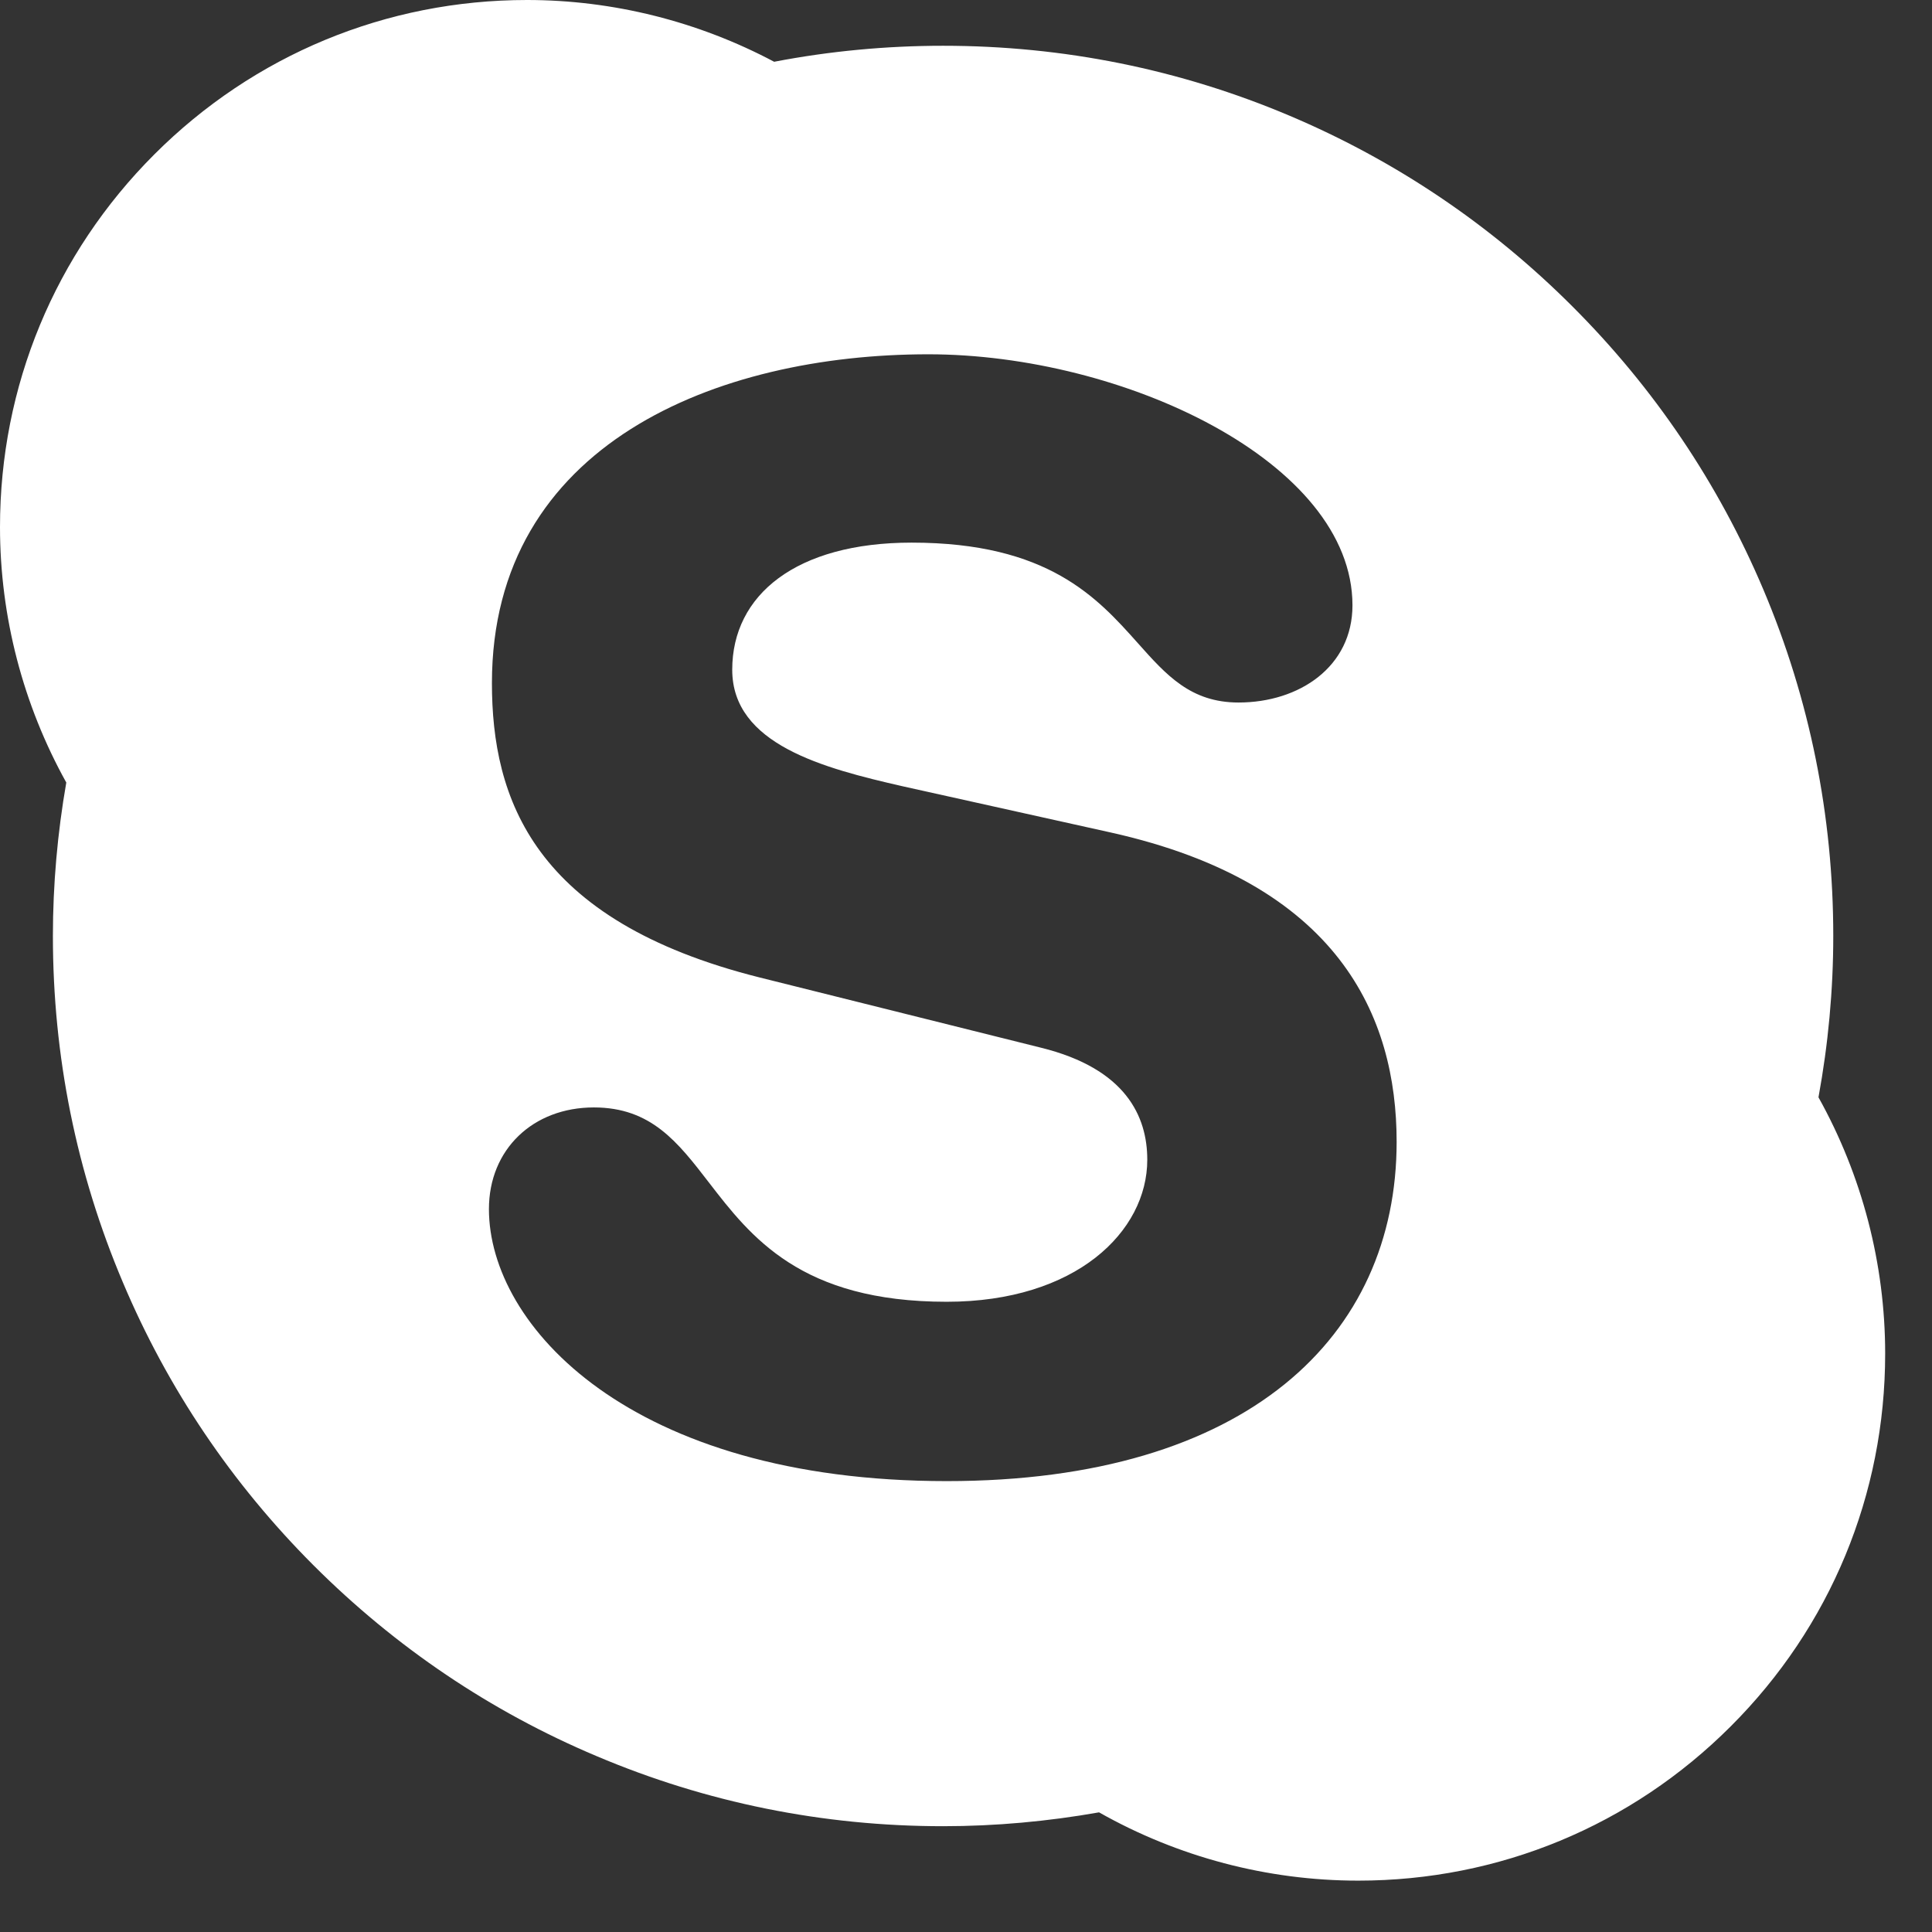 <?xml version="1.0" encoding="UTF-8"?> <svg xmlns="http://www.w3.org/2000/svg" width="29" height="29" viewBox="0 0 29 29" fill="none"><rect x="0" y="0" width="29" height="29" fill="#333333" stroke="none"/> <path fill-rule="evenodd" clip-rule="evenodd" d="M25.98 25.912C24.486 27.407 22.5 28.229 20.388 28.229C19.02 28.229 17.68 27.873 16.497 27.204C15.729 27.34 14.941 27.412 14.156 27.412C12.353 27.412 10.602 27.058 8.955 26.36C7.363 25.689 5.935 24.724 4.707 23.497C3.481 22.27 2.517 20.842 1.845 19.25C1.147 17.603 0.794 15.853 0.794 14.049C0.794 13.276 0.863 12.503 0.995 11.746C0.346 10.578 0 9.256 0 7.911C0 5.798 0.823 3.811 2.317 2.317C3.811 0.823 5.798 0 7.911 0C9.205 0 10.483 0.323 11.62 0.927C11.622 0.927 11.626 0.926 11.626 0.926C12.455 0.767 13.306 0.687 14.156 0.687C15.96 0.687 17.71 1.04 19.357 1.737C20.947 2.41 22.377 3.373 23.603 4.6C24.831 5.827 25.794 7.256 26.468 8.848C27.165 10.495 27.518 12.245 27.518 14.049C27.518 14.862 27.442 15.676 27.296 16.471C27.95 17.644 28.297 18.97 28.297 20.319C28.297 22.432 27.475 24.419 25.98 25.912ZM13.548 11.802L16.673 12.496C20.096 13.258 20.964 15.257 20.964 17.14C20.964 20.055 18.727 22.232 14.21 22.232C9.462 22.232 7.339 19.898 7.339 18.149C7.339 17.252 8.001 16.623 8.914 16.623C9.773 16.623 10.174 17.144 10.638 17.746C11.272 18.568 12.021 19.54 14.21 19.54C16.15 19.54 17.221 18.486 17.221 17.408C17.221 16.76 16.902 16.041 15.624 15.726L11.402 14.672C8.001 13.819 7.384 11.981 7.384 10.253C7.384 6.665 10.762 5.318 13.934 5.318C16.857 5.318 20.301 6.934 20.301 9.086C20.301 10.008 19.503 10.545 18.591 10.545C17.874 10.545 17.508 10.135 17.079 9.653C16.47 8.971 15.732 8.145 13.684 8.145C11.951 8.145 10.991 8.929 10.991 10.053C10.991 11.174 12.36 11.531 13.548 11.802Z" fill="white"></path> </svg> 